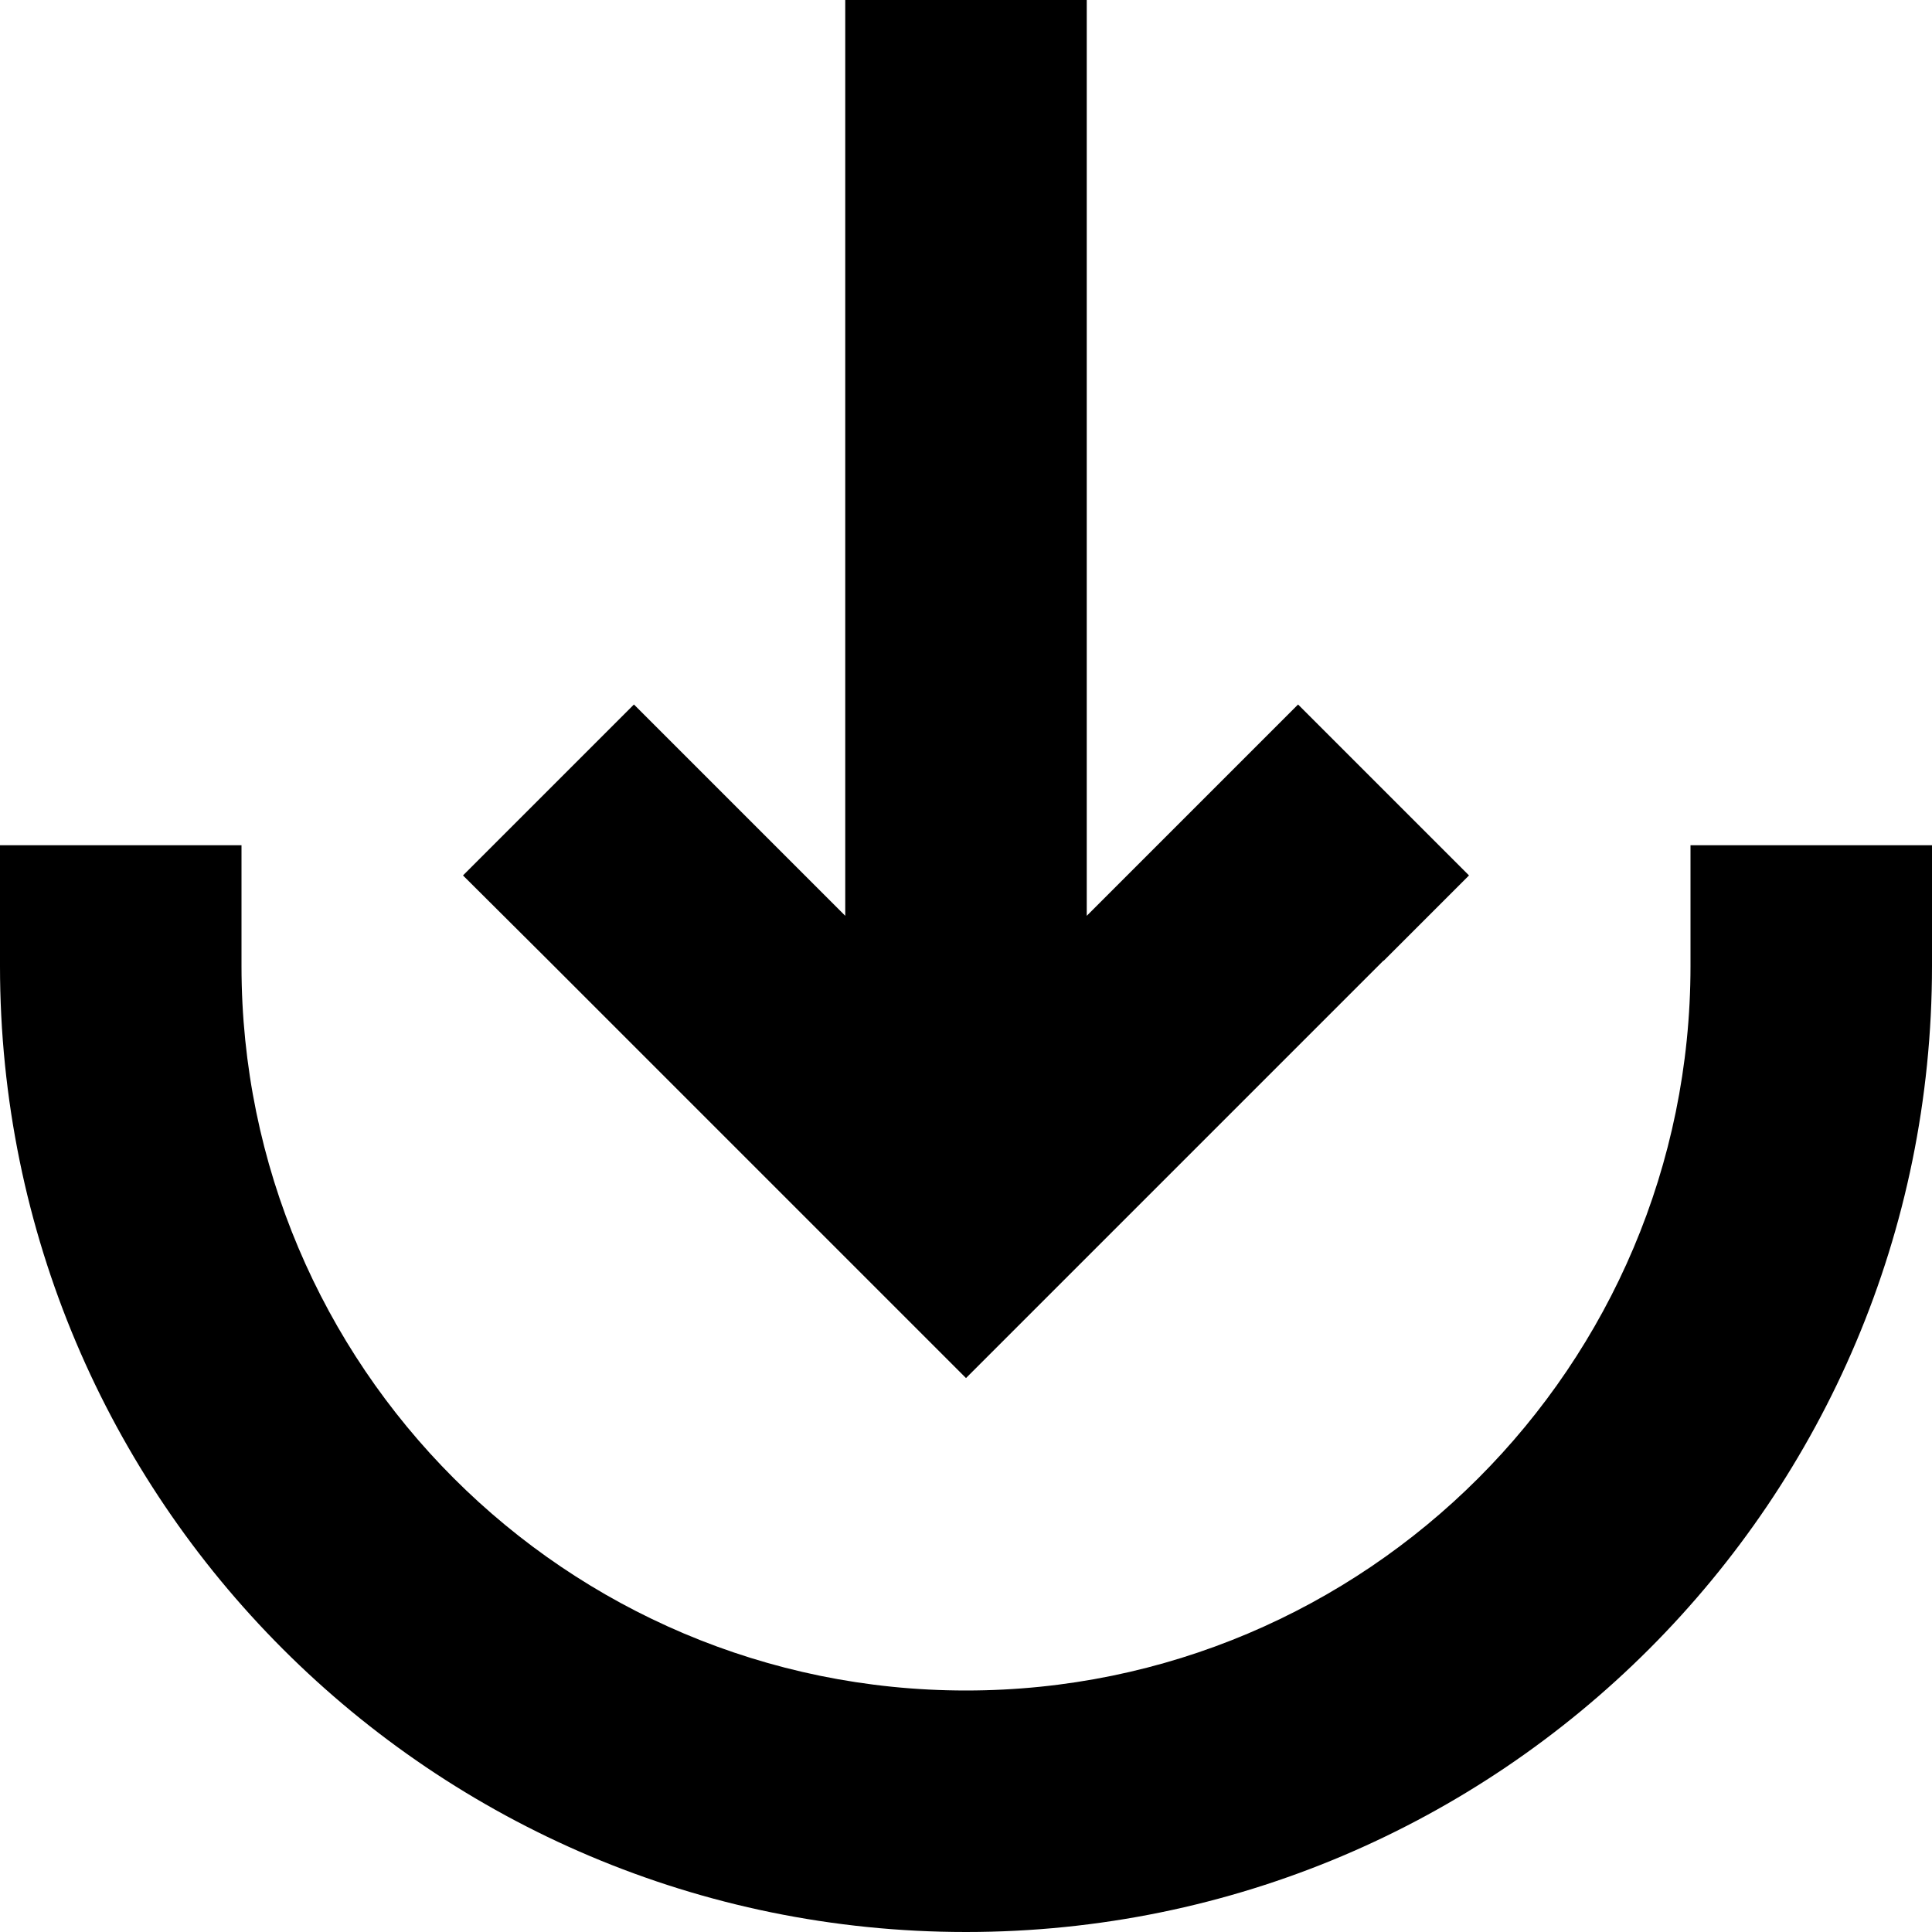 <svg xmlns="http://www.w3.org/2000/svg" viewBox="0 0 512 512"><!--! Font Awesome Pro 7.0.0 by @fontawesome - https://fontawesome.com License - https://fontawesome.com/license (Commercial License) Copyright 2025 Fonticons, Inc. --><path fill="currentColor" d="M256 448c106 0 192-86 192-192l0-32 64 0 0 32c0 141.4-114.6 256-256 256S0 397.4 0 256l0-32 64 0 0 32c0 106 86 192 192 192zM366.6 254.6c-69.6 69.6-106.4 106.4-110.6 110.6-4.2-4.2-41.1-41.1-110.6-110.6L122.7 232 168 186.7c13.3 13.3 32 32 56 56l0-242.7 64 0 0 242.7c24-24 42.7-42.7 56-56l45.3 45.3-22.6 22.6z"/></svg>
